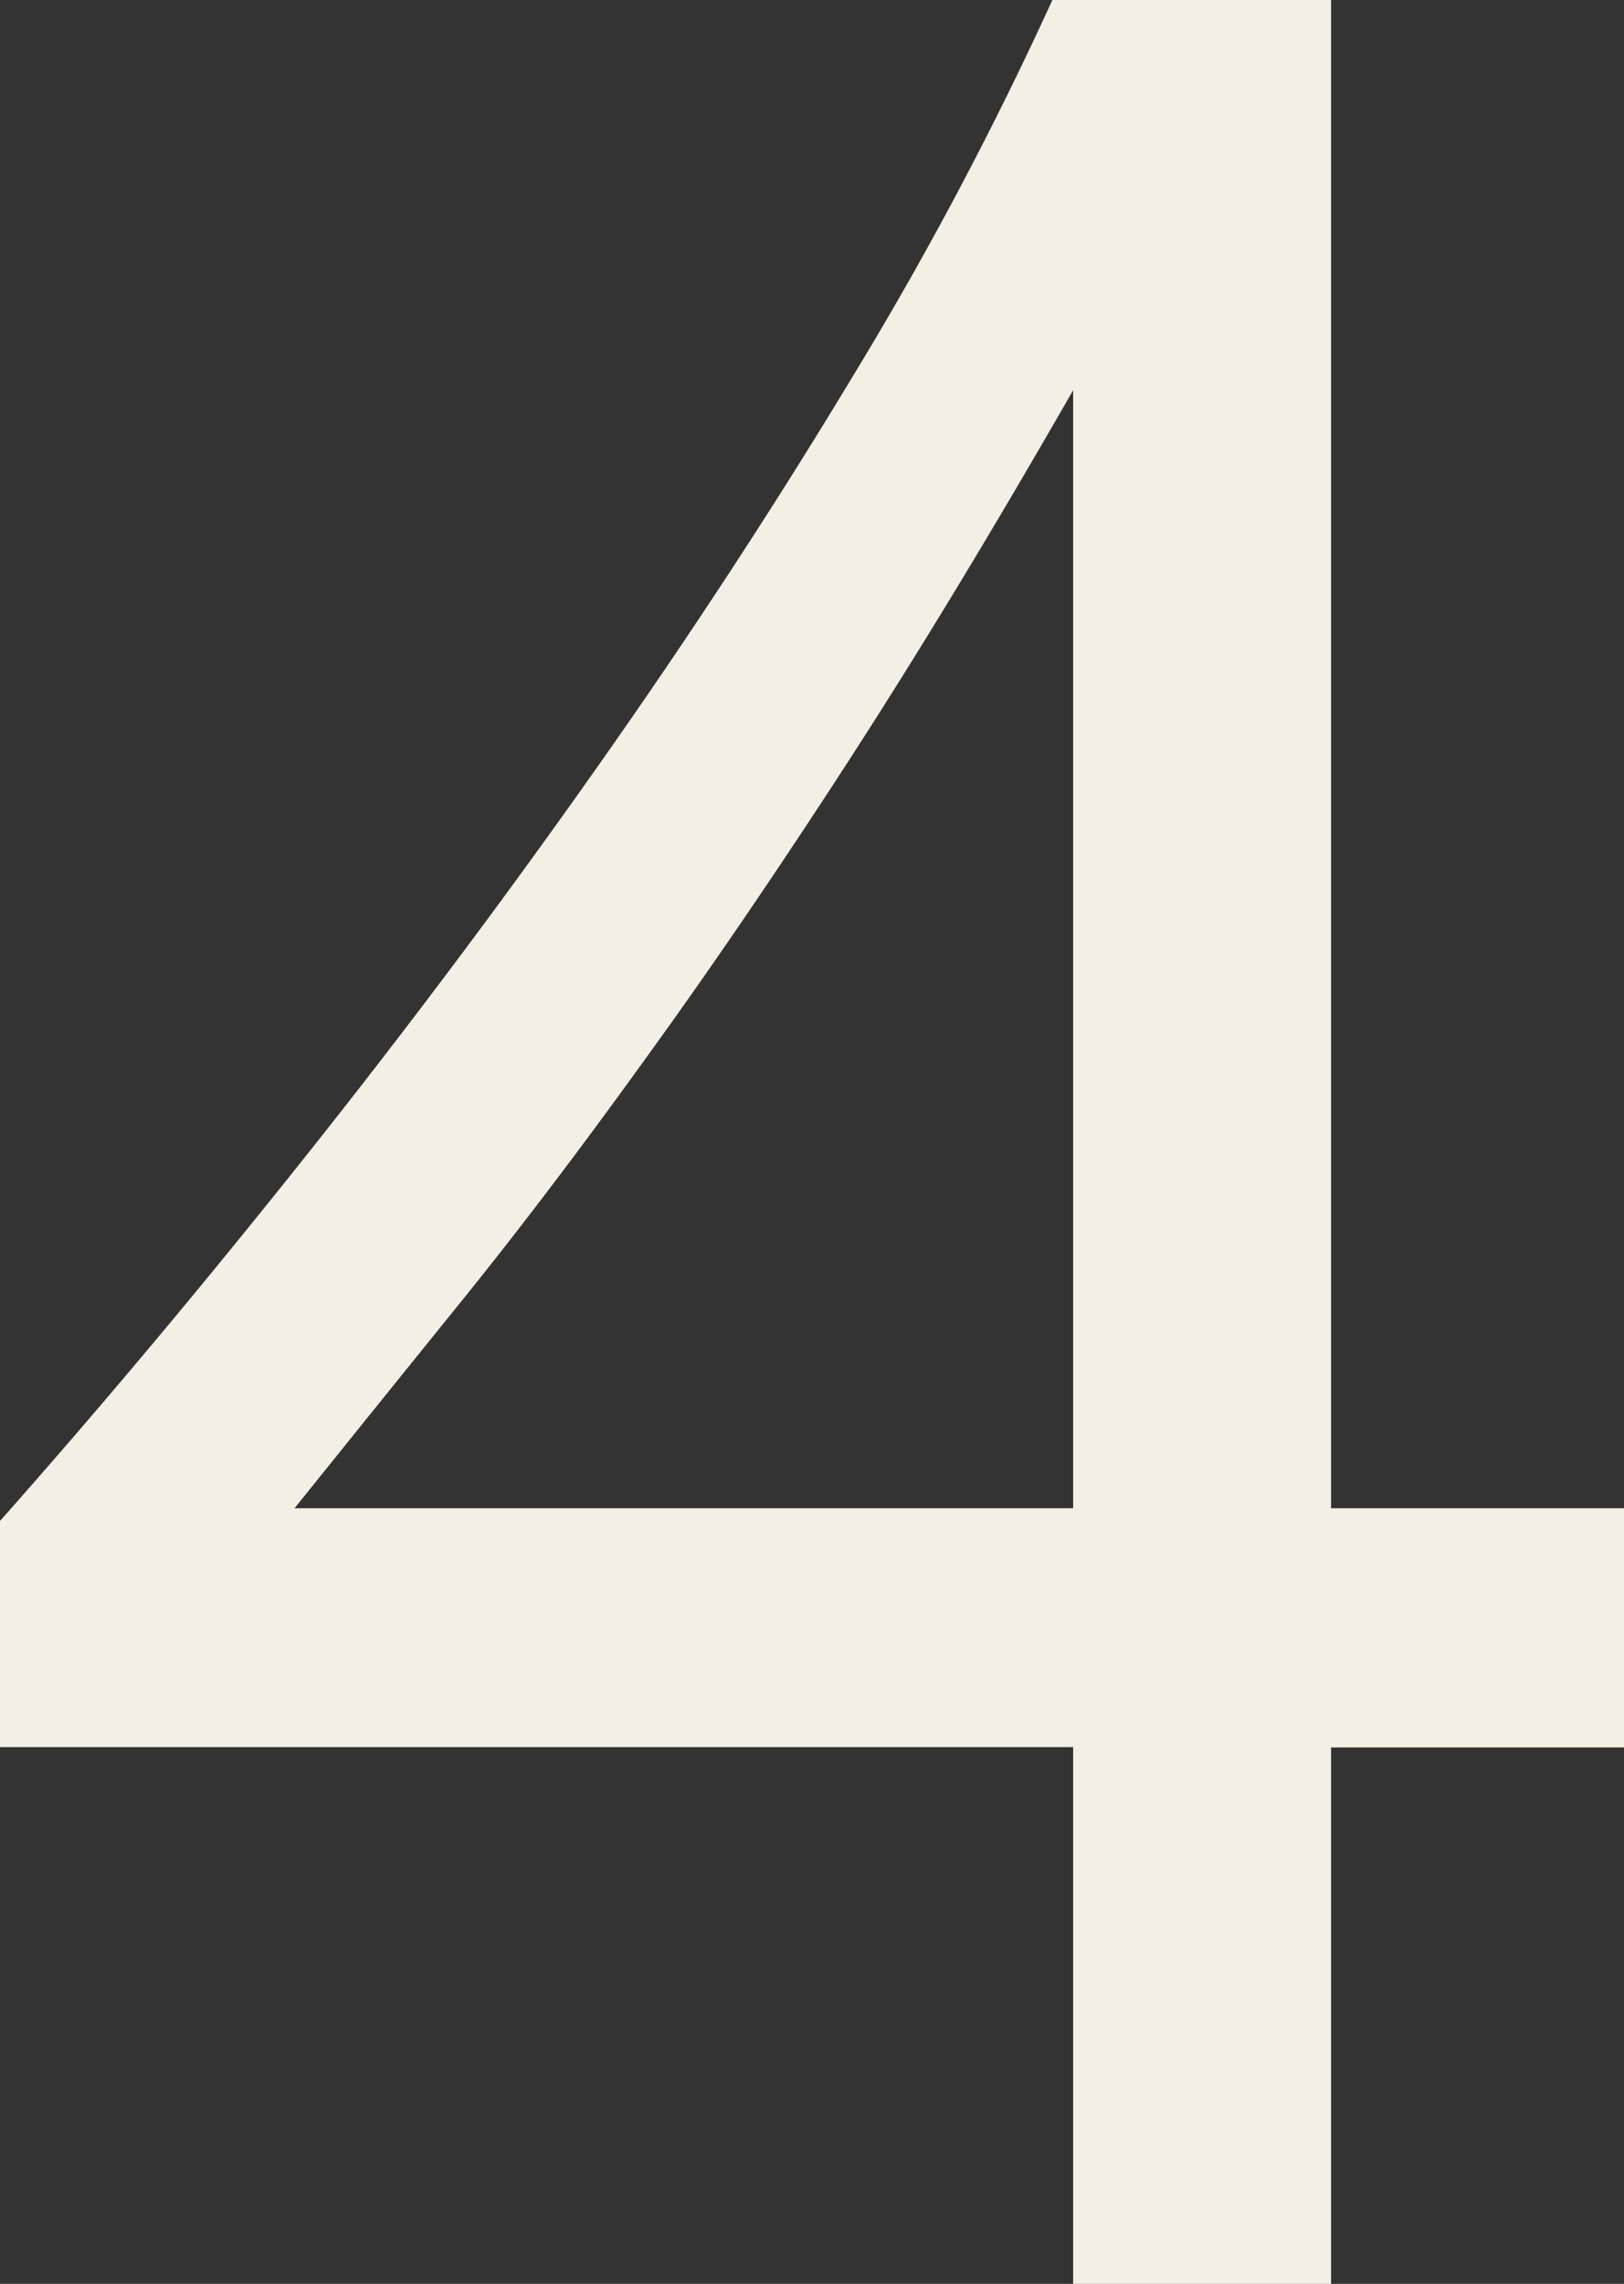 <svg xmlns="http://www.w3.org/2000/svg" width="14.941" height="21.006" viewBox="0 0 14.941 21.006">
  <rect x="0" y="0" width="14.941" height="21.006" fill="#333333" stroke="none"/>
  <path id="パス_831" data-name="パス 831" d="M12.451-21.006V-7.134h2.7v2.2h-2.7V0H10.078V-4.937H.205v-2.08q1.377-1.553,2.783-3.318t2.688-3.582q1.282-1.816,2.373-3.625a33.134,33.134,0,0,0,1.838-3.464ZM2.915-7.134h7.163V-17.417Q8.979-15.5,8-13.989T6.13-11.25q-.886,1.23-1.692,2.227T2.915-7.134Z" transform="translate(-0.205 21.006)" fill="#f2efe4"/>
</svg>
